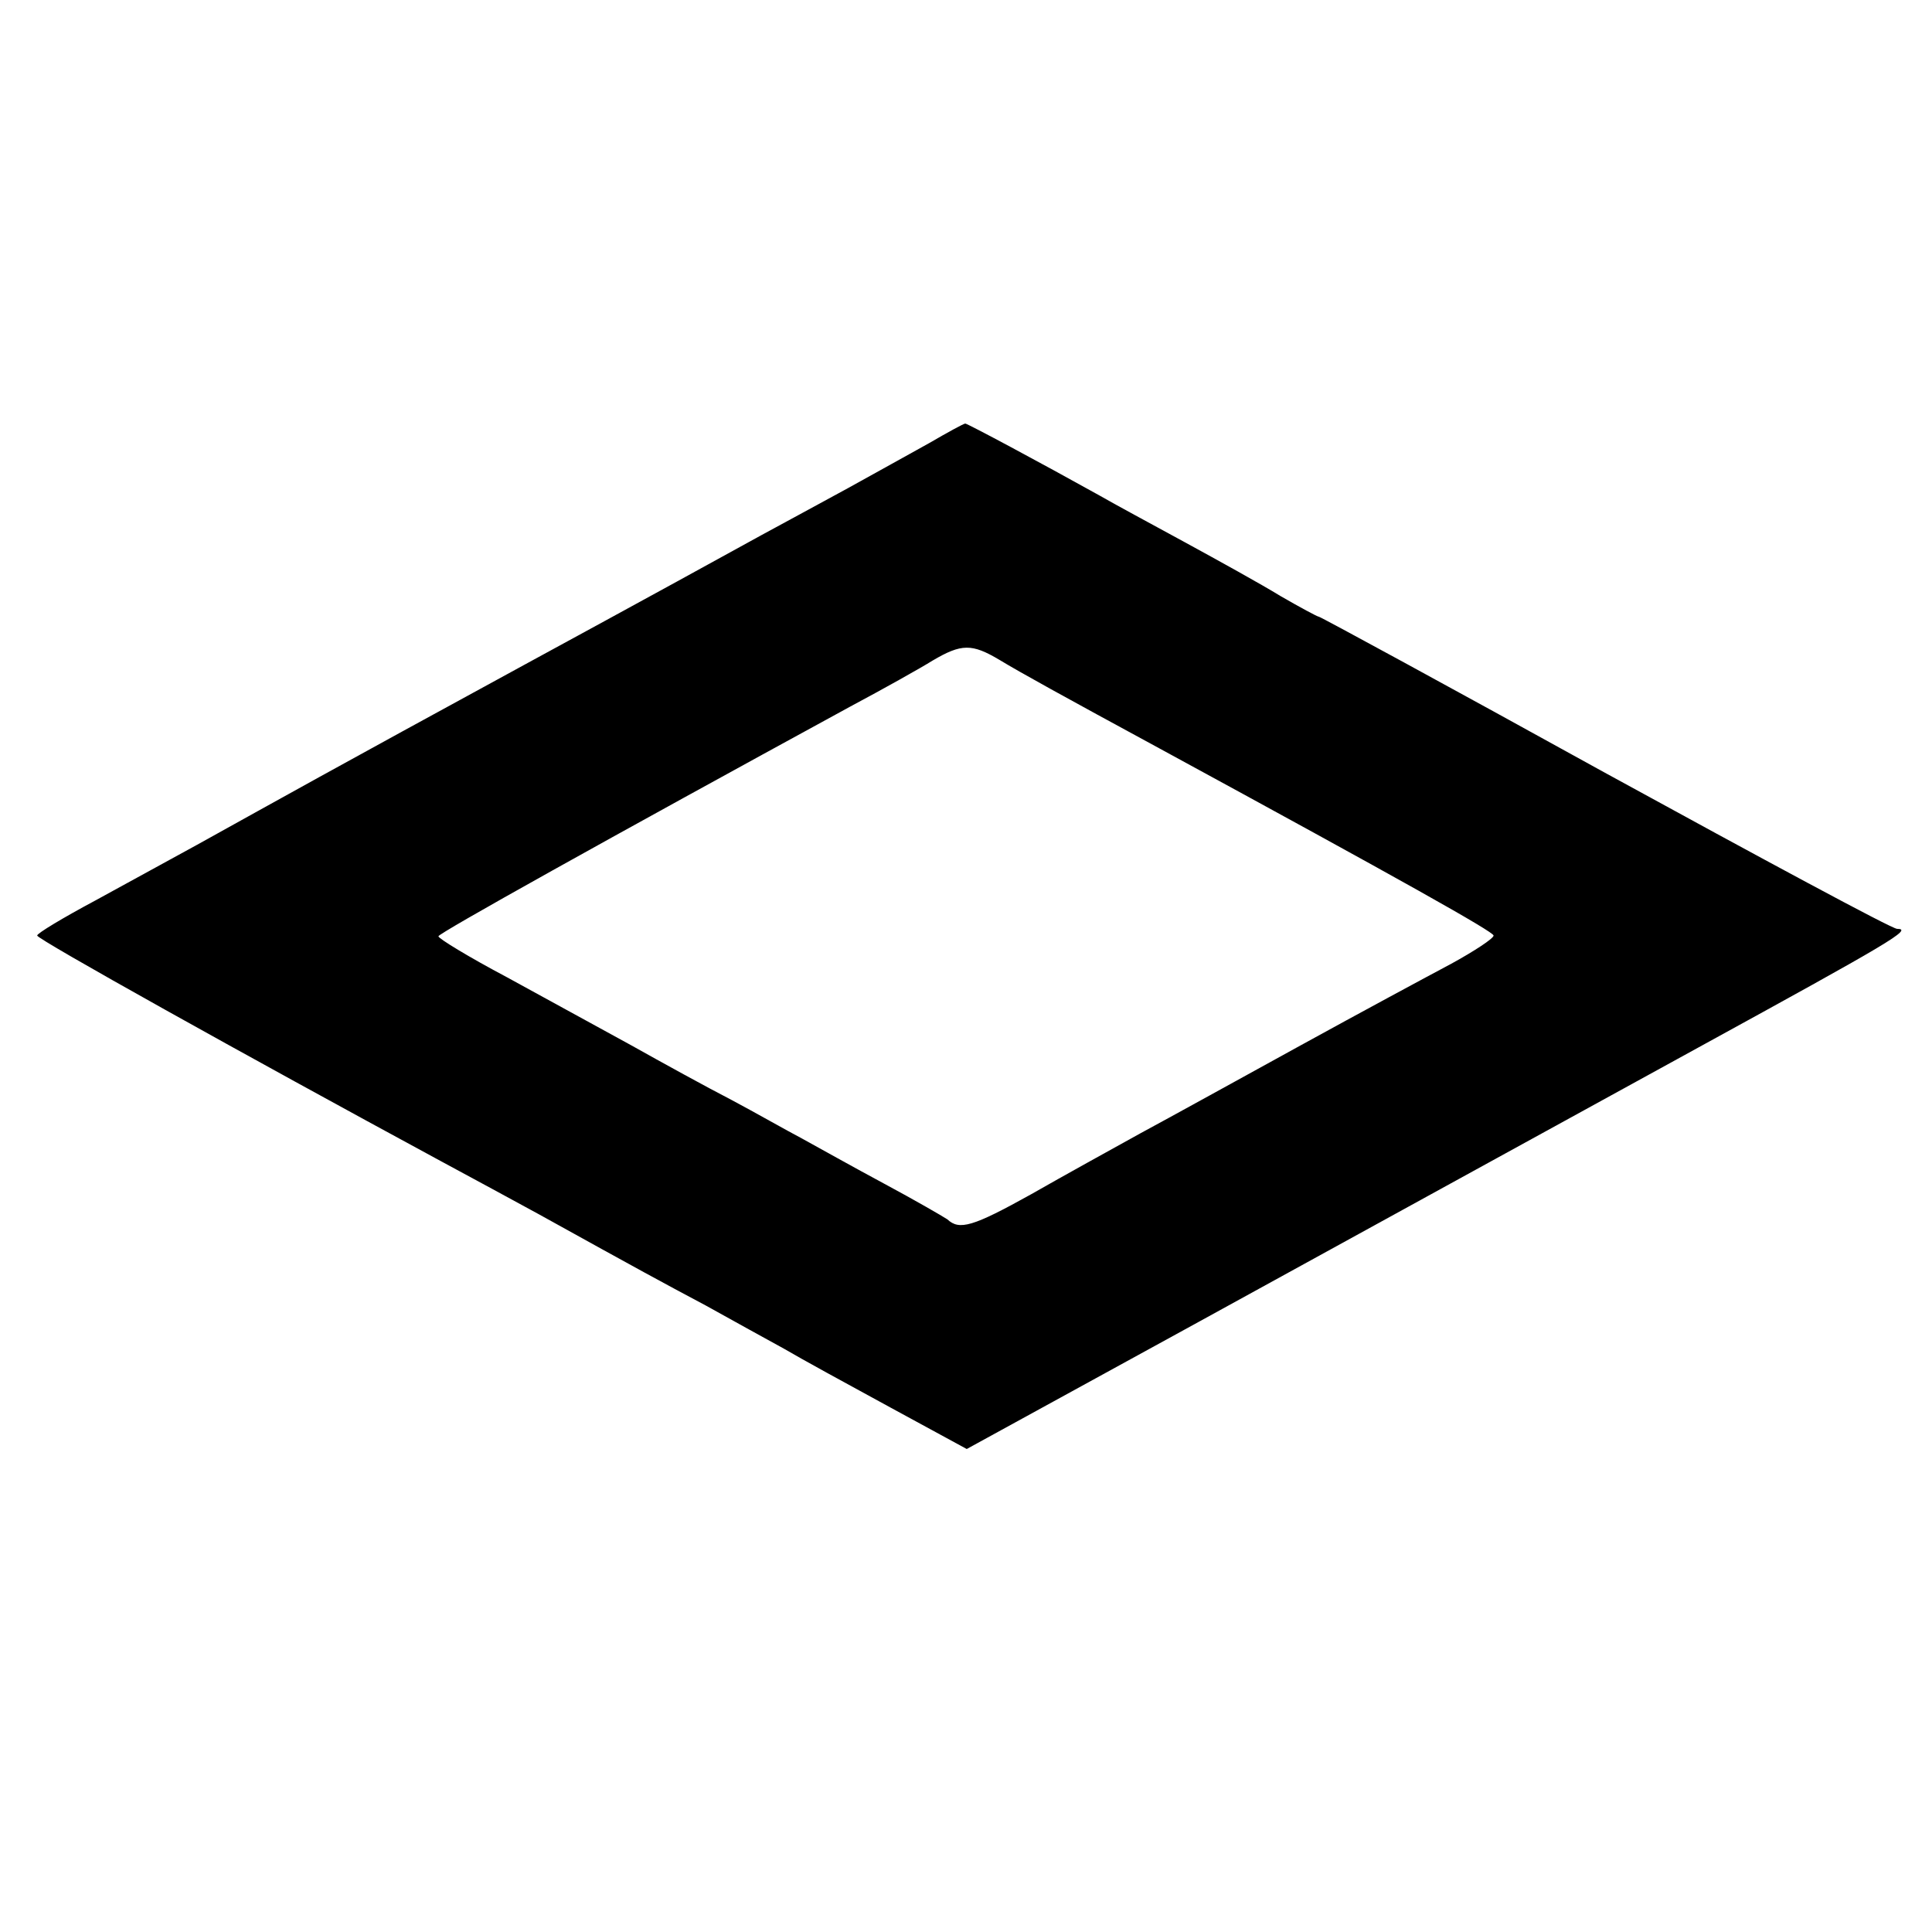 <?xml version="1.0" standalone="no"?>
<!DOCTYPE svg PUBLIC "-//W3C//DTD SVG 20010904//EN"
 "http://www.w3.org/TR/2001/REC-SVG-20010904/DTD/svg10.dtd">
<svg version="1.0" xmlns="http://www.w3.org/2000/svg"
 width="260pt" height="260pt" viewBox="0 0 260 260"
 preserveAspectRatio="xMidYMid meet">
<g transform="translate(0,260) scale(0.1,-0.1)"
fill="#000000" stroke="none">
<path d="M1251 2004 c-25 -14 -74 -41 -110 -61 -37 -20 -88 -48 -116 -63 -27
-15 -171 -94 -320 -175 -266 -145 -321 -176 -440 -242 -33 -18 -95 -52 -137
-75 -43 -23 -78 -44 -78 -47 0 -5 278 -160 544 -304 39 -21 98 -53 131 -71
139 -77 163 -90 225 -123 36 -20 83 -46 105 -58 22 -13 86 -48 143 -79 l103
-56 312 171 c368 202 342 188 672 369 259 142 290 160 268 160 -7 0 -183 95
-393 210 -210 116 -383 210 -385 210 -2 0 -26 13 -52 28 -26 16 -84 48 -128
72 -44 24 -96 52 -115 63 -79 44 -178 97 -181 97 -2 0 -24 -12 -48 -26z m94
-292 c28 -17 86 -49 215 -119 329 -179 450 -247 450 -252 0 -4 -26 -21 -57
-38 -32 -17 -123 -66 -203 -110 -80 -44 -176 -97 -215 -118 -38 -21 -105 -58
-147 -82 -79 -44 -97 -49 -113 -34 -6 4 -44 26 -85 48 -41 22 -91 50 -111 61
-21 11 -63 35 -95 52 -33 17 -93 50 -134 73 -42 23 -117 64 -168 92 -51 27
-92 52 -92 55 0 4 226 130 554 309 45 24 95 52 111 62 39 23 53 23 90 1z"/>
</g>
</svg>
